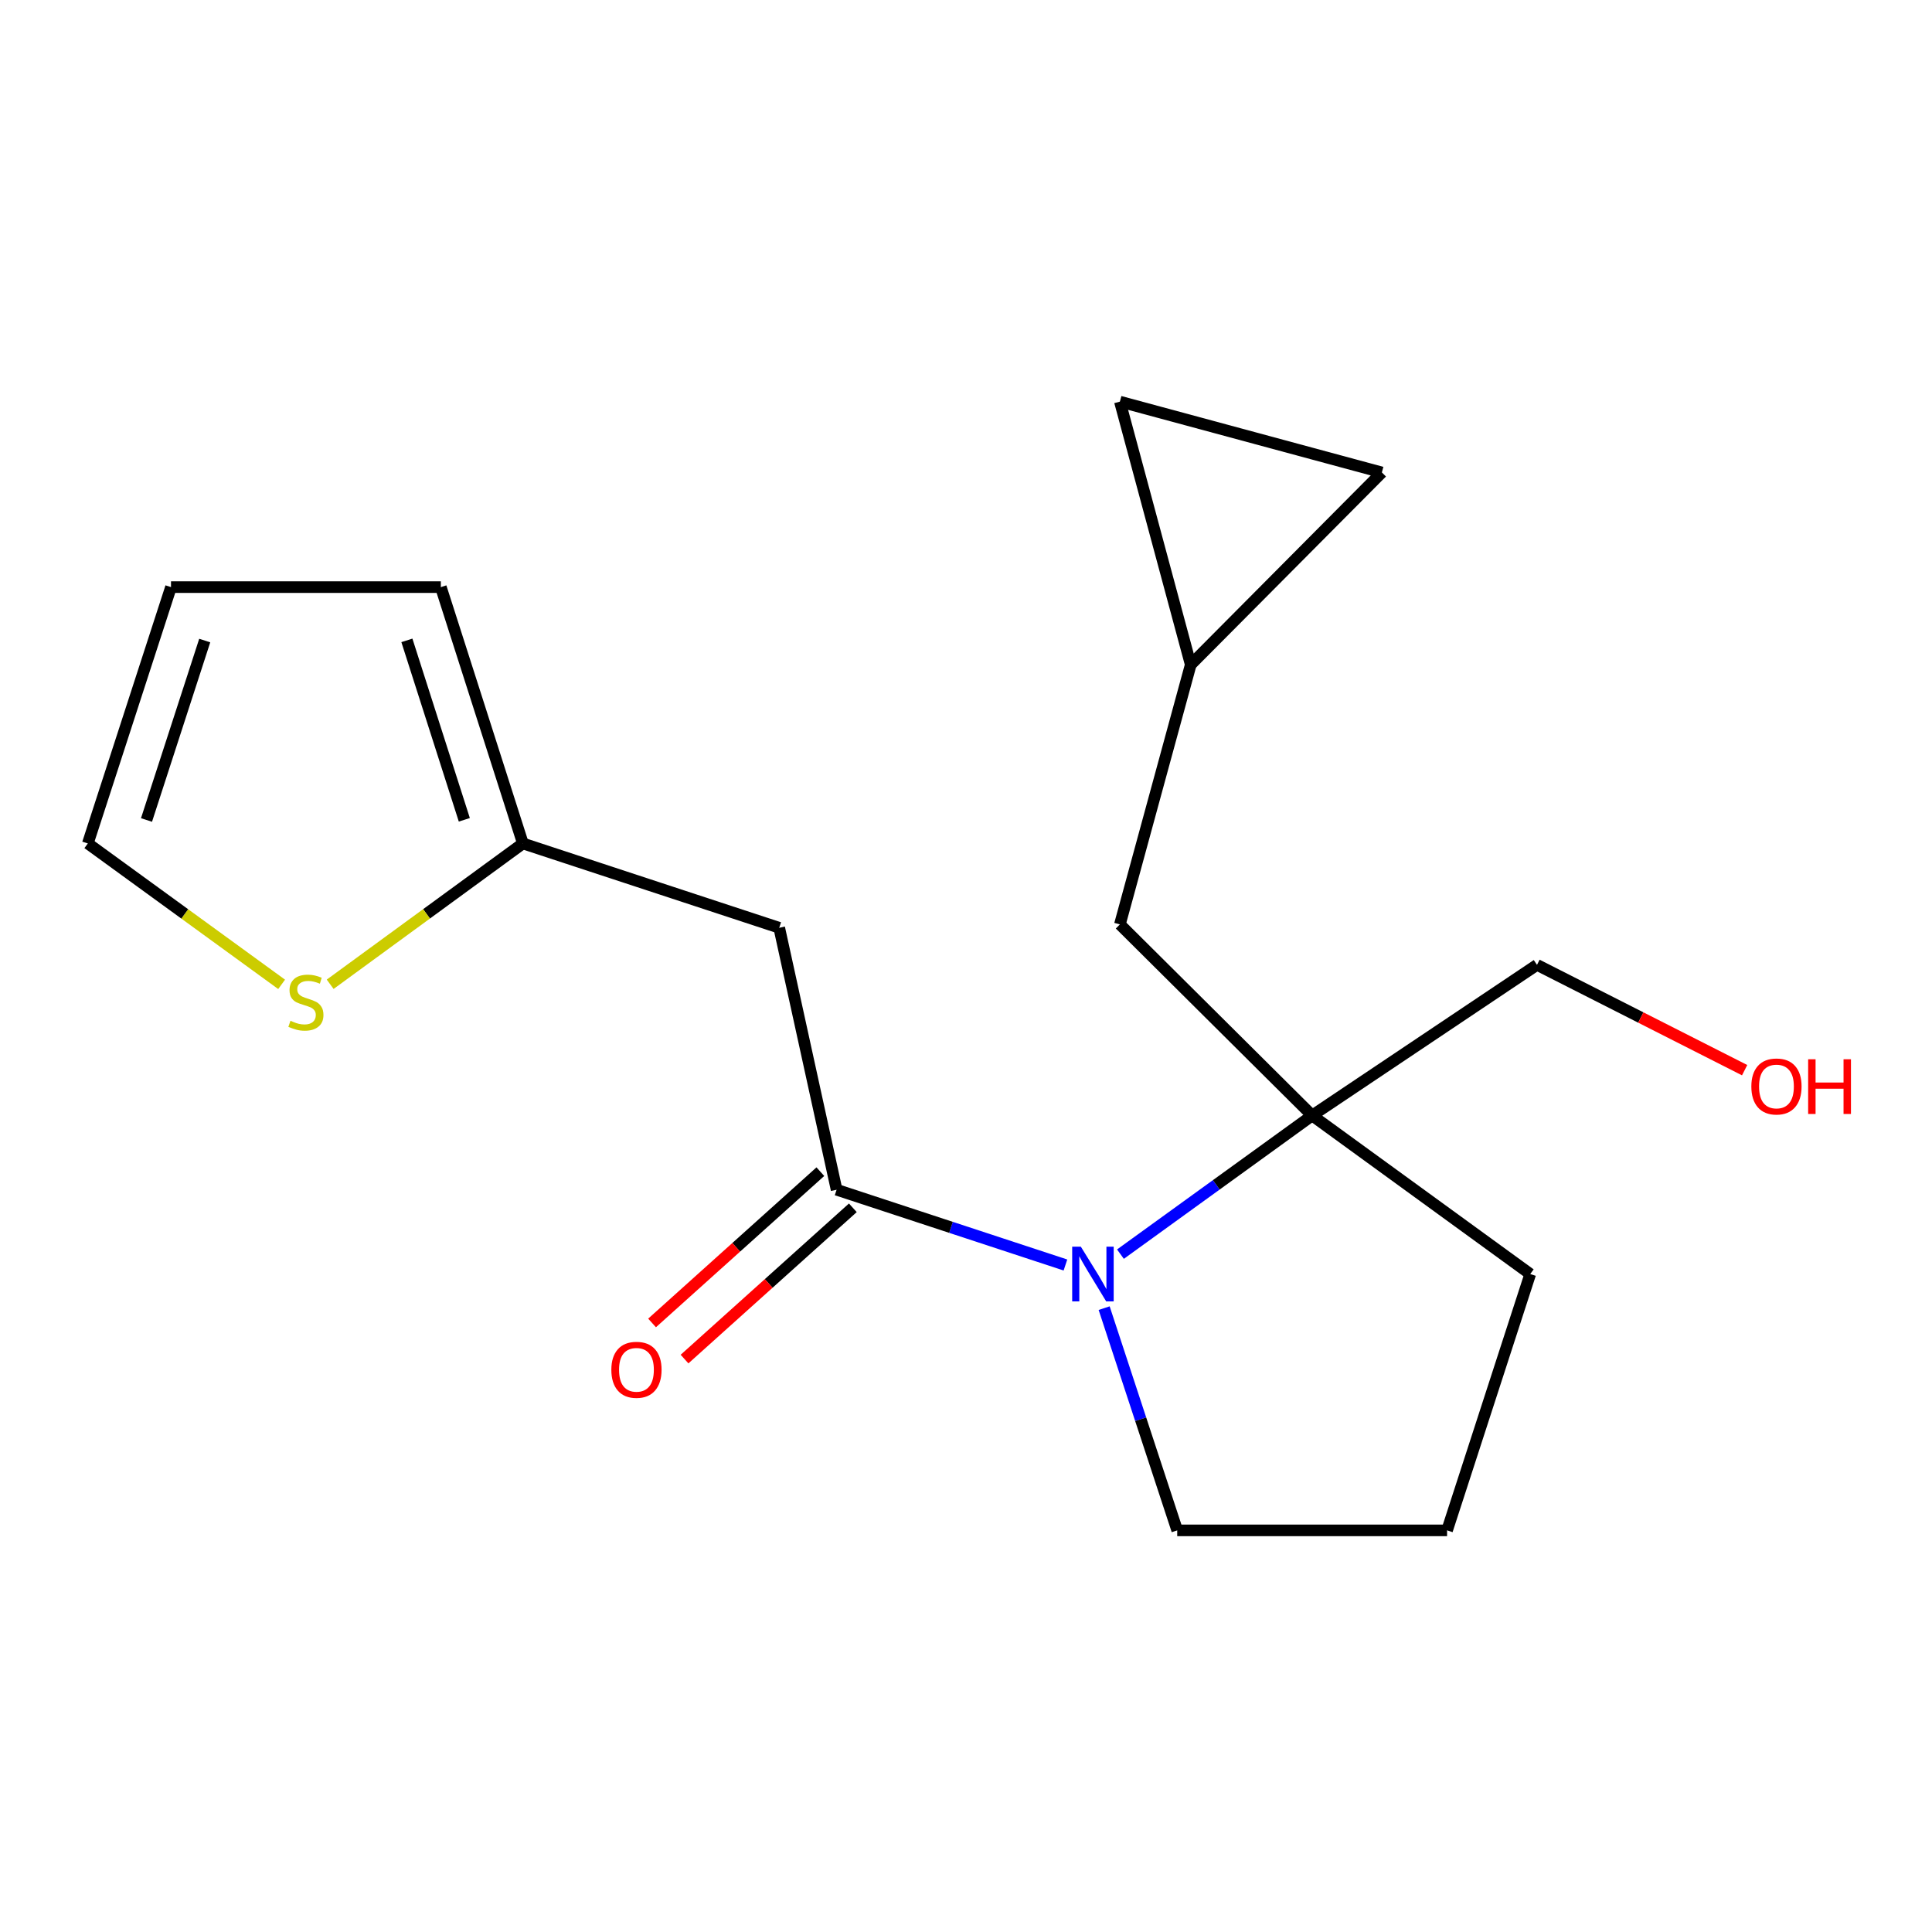 <?xml version='1.0' encoding='iso-8859-1'?>
<svg version='1.1' baseProfile='full'
              xmlns='http://www.w3.org/2000/svg'
                      xmlns:rdkit='http://www.rdkit.org/xml'
                      xmlns:xlink='http://www.w3.org/1999/xlink'
                  xml:space='preserve'
width='1000px' height='1000px' viewBox='0 0 1000 1000'>
<!-- END OF HEADER -->
<rect style='opacity:1.0;fill:#FFFFFF;stroke:none' width='1000' height='1000' x='0' y='0'> </rect>
<path class='bond-0' d='M 551.469,654.761 L 492.246,635.282' style='fill:none;fill-rule:evenodd;stroke:#0000FF;stroke-width:6px;stroke-linecap:butt;stroke-linejoin:miter;stroke-opacity:1' />
<path class='bond-0' d='M 492.246,635.282 L 433.024,615.803' style='fill:none;fill-rule:evenodd;stroke:#000000;stroke-width:6px;stroke-linecap:butt;stroke-linejoin:miter;stroke-opacity:1' />
<path class='bond-1' d='M 579.942,649.144 L 629.556,613.266' style='fill:none;fill-rule:evenodd;stroke:#0000FF;stroke-width:6px;stroke-linecap:butt;stroke-linejoin:miter;stroke-opacity:1' />
<path class='bond-1' d='M 629.556,613.266 L 679.171,577.388' style='fill:none;fill-rule:evenodd;stroke:#000000;stroke-width:6px;stroke-linecap:butt;stroke-linejoin:miter;stroke-opacity:1' />
<path class='bond-13' d='M 571.505,677.093 L 590.415,734.606' style='fill:none;fill-rule:evenodd;stroke:#0000FF;stroke-width:6px;stroke-linecap:butt;stroke-linejoin:miter;stroke-opacity:1' />
<path class='bond-13' d='M 590.415,734.606 L 609.326,792.119' style='fill:none;fill-rule:evenodd;stroke:#000000;stroke-width:6px;stroke-linecap:butt;stroke-linejoin:miter;stroke-opacity:1' />
<path class='bond-2' d='M 433.024,615.803 L 403.326,480.22' style='fill:none;fill-rule:evenodd;stroke:#000000;stroke-width:6px;stroke-linecap:butt;stroke-linejoin:miter;stroke-opacity:1' />
<path class='bond-9' d='M 424.619,606.453 L 381.063,645.604' style='fill:none;fill-rule:evenodd;stroke:#000000;stroke-width:6px;stroke-linecap:butt;stroke-linejoin:miter;stroke-opacity:1' />
<path class='bond-9' d='M 381.063,645.604 L 337.508,684.754' style='fill:none;fill-rule:evenodd;stroke:#FF0000;stroke-width:6px;stroke-linecap:butt;stroke-linejoin:miter;stroke-opacity:1' />
<path class='bond-9' d='M 441.428,625.153 L 397.872,664.304' style='fill:none;fill-rule:evenodd;stroke:#000000;stroke-width:6px;stroke-linecap:butt;stroke-linejoin:miter;stroke-opacity:1' />
<path class='bond-9' d='M 397.872,664.304 L 354.316,703.454' style='fill:none;fill-rule:evenodd;stroke:#FF0000;stroke-width:6px;stroke-linecap:butt;stroke-linejoin:miter;stroke-opacity:1' />
<path class='bond-6' d='M 679.171,577.388 L 579.656,478.474' style='fill:none;fill-rule:evenodd;stroke:#000000;stroke-width:6px;stroke-linecap:butt;stroke-linejoin:miter;stroke-opacity:1' />
<path class='bond-14' d='M 679.171,577.388 L 795.546,499.413' style='fill:none;fill-rule:evenodd;stroke:#000000;stroke-width:6px;stroke-linecap:butt;stroke-linejoin:miter;stroke-opacity:1' />
<path class='bond-15' d='M 679.171,577.388 L 792.054,659.442' style='fill:none;fill-rule:evenodd;stroke:#000000;stroke-width:6px;stroke-linecap:butt;stroke-linejoin:miter;stroke-opacity:1' />
<path class='bond-3' d='M 403.326,480.22 L 270.648,436.567' style='fill:none;fill-rule:evenodd;stroke:#000000;stroke-width:6px;stroke-linecap:butt;stroke-linejoin:miter;stroke-opacity:1' />
<path class='bond-4' d='M 270.648,436.567 L 220.772,473.013' style='fill:none;fill-rule:evenodd;stroke:#000000;stroke-width:6px;stroke-linecap:butt;stroke-linejoin:miter;stroke-opacity:1' />
<path class='bond-4' d='M 220.772,473.013 L 170.895,509.459' style='fill:none;fill-rule:evenodd;stroke:#CCCC00;stroke-width:6px;stroke-linecap:butt;stroke-linejoin:miter;stroke-opacity:1' />
<path class='bond-11' d='M 270.648,436.567 L 228.183,303.89' style='fill:none;fill-rule:evenodd;stroke:#000000;stroke-width:6px;stroke-linecap:butt;stroke-linejoin:miter;stroke-opacity:1' />
<path class='bond-11' d='M 240.331,424.33 L 210.605,331.456' style='fill:none;fill-rule:evenodd;stroke:#000000;stroke-width:6px;stroke-linecap:butt;stroke-linejoin:miter;stroke-opacity:1' />
<path class='bond-10' d='M 145.769,509.497 L 95.612,473.032' style='fill:none;fill-rule:evenodd;stroke:#CCCC00;stroke-width:6px;stroke-linecap:butt;stroke-linejoin:miter;stroke-opacity:1' />
<path class='bond-10' d='M 95.612,473.032 L 45.455,436.567' style='fill:none;fill-rule:evenodd;stroke:#000000;stroke-width:6px;stroke-linecap:butt;stroke-linejoin:miter;stroke-opacity:1' />
<path class='bond-5' d='M 616.324,344.036 L 579.656,478.474' style='fill:none;fill-rule:evenodd;stroke:#000000;stroke-width:6px;stroke-linecap:butt;stroke-linejoin:miter;stroke-opacity:1' />
<path class='bond-7' d='M 616.324,344.036 L 579.656,207.881' style='fill:none;fill-rule:evenodd;stroke:#000000;stroke-width:6px;stroke-linecap:butt;stroke-linejoin:miter;stroke-opacity:1' />
<path class='bond-8' d='M 616.324,344.036 L 715.253,244.536' style='fill:none;fill-rule:evenodd;stroke:#000000;stroke-width:6px;stroke-linecap:butt;stroke-linejoin:miter;stroke-opacity:1' />
<path class='bond-19' d='M 579.656,207.881 L 715.253,244.536' style='fill:none;fill-rule:evenodd;stroke:#000000;stroke-width:6px;stroke-linecap:butt;stroke-linejoin:miter;stroke-opacity:1' />
<path class='bond-20' d='M 45.455,436.567 L 88.507,303.89' style='fill:none;fill-rule:evenodd;stroke:#000000;stroke-width:6px;stroke-linecap:butt;stroke-linejoin:miter;stroke-opacity:1' />
<path class='bond-20' d='M 75.829,424.426 L 105.966,331.552' style='fill:none;fill-rule:evenodd;stroke:#000000;stroke-width:6px;stroke-linecap:butt;stroke-linejoin:miter;stroke-opacity:1' />
<path class='bond-12' d='M 228.183,303.89 L 88.507,303.89' style='fill:none;fill-rule:evenodd;stroke:#000000;stroke-width:6px;stroke-linecap:butt;stroke-linejoin:miter;stroke-opacity:1' />
<path class='bond-17' d='M 609.326,792.119 L 749.002,792.119' style='fill:none;fill-rule:evenodd;stroke:#000000;stroke-width:6px;stroke-linecap:butt;stroke-linejoin:miter;stroke-opacity:1' />
<path class='bond-16' d='M 795.546,499.413 L 849.282,526.666' style='fill:none;fill-rule:evenodd;stroke:#000000;stroke-width:6px;stroke-linecap:butt;stroke-linejoin:miter;stroke-opacity:1' />
<path class='bond-16' d='M 849.282,526.666 L 903.018,553.919' style='fill:none;fill-rule:evenodd;stroke:#FF0000;stroke-width:6px;stroke-linecap:butt;stroke-linejoin:miter;stroke-opacity:1' />
<path class='bond-18' d='M 792.054,659.442 L 749.002,792.119' style='fill:none;fill-rule:evenodd;stroke:#000000;stroke-width:6px;stroke-linecap:butt;stroke-linejoin:miter;stroke-opacity:1' />
<path  class='atom-0' d='M 559.441 645.282
L 568.721 660.282
Q 569.641 661.762, 571.121 664.442
Q 572.601 667.122, 572.681 667.282
L 572.681 645.282
L 576.441 645.282
L 576.441 673.602
L 572.561 673.602
L 562.601 657.202
Q 561.441 655.282, 560.201 653.082
Q 559.001 650.882, 558.641 650.202
L 558.641 673.602
L 554.961 673.602
L 554.961 645.282
L 559.441 645.282
' fill='#0000FF'/>
<path  class='atom-5' d='M 150.338 528.355
Q 150.658 528.475, 151.978 529.035
Q 153.298 529.595, 154.738 529.955
Q 156.218 530.275, 157.658 530.275
Q 160.338 530.275, 161.898 528.995
Q 163.458 527.675, 163.458 525.395
Q 163.458 523.835, 162.658 522.875
Q 161.898 521.915, 160.698 521.395
Q 159.498 520.875, 157.498 520.275
Q 154.978 519.515, 153.458 518.795
Q 151.978 518.075, 150.898 516.555
Q 149.858 515.035, 149.858 512.475
Q 149.858 508.915, 152.258 506.715
Q 154.698 504.515, 159.498 504.515
Q 162.778 504.515, 166.498 506.075
L 165.578 509.155
Q 162.178 507.755, 159.618 507.755
Q 156.858 507.755, 155.338 508.915
Q 153.818 510.035, 153.858 511.995
Q 153.858 513.515, 154.618 514.435
Q 155.418 515.355, 156.538 515.875
Q 157.698 516.395, 159.618 516.995
Q 162.178 517.795, 163.698 518.595
Q 165.218 519.395, 166.298 521.035
Q 167.418 522.635, 167.418 525.395
Q 167.418 529.315, 164.778 531.435
Q 162.178 533.515, 157.818 533.515
Q 155.298 533.515, 153.378 532.955
Q 151.498 532.435, 149.258 531.515
L 150.338 528.355
' fill='#CCCC00'/>
<path  class='atom-10' d='M 316.43 709
Q 316.43 702.2, 319.79 698.4
Q 323.15 694.6, 329.43 694.6
Q 335.71 694.6, 339.07 698.4
Q 342.43 702.2, 342.43 709
Q 342.43 715.88, 339.03 719.8
Q 335.63 723.68, 329.43 723.68
Q 323.19 723.68, 319.79 719.8
Q 316.43 715.92, 316.43 709
M 329.43 720.48
Q 333.75 720.48, 336.07 717.6
Q 338.43 714.68, 338.43 709
Q 338.43 703.44, 336.07 700.64
Q 333.75 697.8, 329.43 697.8
Q 325.11 697.8, 322.75 700.6
Q 320.43 703.4, 320.43 709
Q 320.43 714.72, 322.75 717.6
Q 325.11 720.48, 329.43 720.48
' fill='#FF0000'/>
<path  class='atom-17' d='M 906.493 562.354
Q 906.493 555.554, 909.853 551.754
Q 913.213 547.954, 919.493 547.954
Q 925.773 547.954, 929.133 551.754
Q 932.493 555.554, 932.493 562.354
Q 932.493 569.234, 929.093 573.154
Q 925.693 577.034, 919.493 577.034
Q 913.253 577.034, 909.853 573.154
Q 906.493 569.274, 906.493 562.354
M 919.493 573.834
Q 923.813 573.834, 926.133 570.954
Q 928.493 568.034, 928.493 562.354
Q 928.493 556.794, 926.133 553.994
Q 923.813 551.154, 919.493 551.154
Q 915.173 551.154, 912.813 553.954
Q 910.493 556.754, 910.493 562.354
Q 910.493 568.074, 912.813 570.954
Q 915.173 573.834, 919.493 573.834
' fill='#FF0000'/>
<path  class='atom-17' d='M 935.893 548.274
L 939.733 548.274
L 939.733 560.314
L 954.213 560.314
L 954.213 548.274
L 958.053 548.274
L 958.053 576.594
L 954.213 576.594
L 954.213 563.514
L 939.733 563.514
L 939.733 576.594
L 935.893 576.594
L 935.893 548.274
' fill='#FF0000'/>
</svg>
